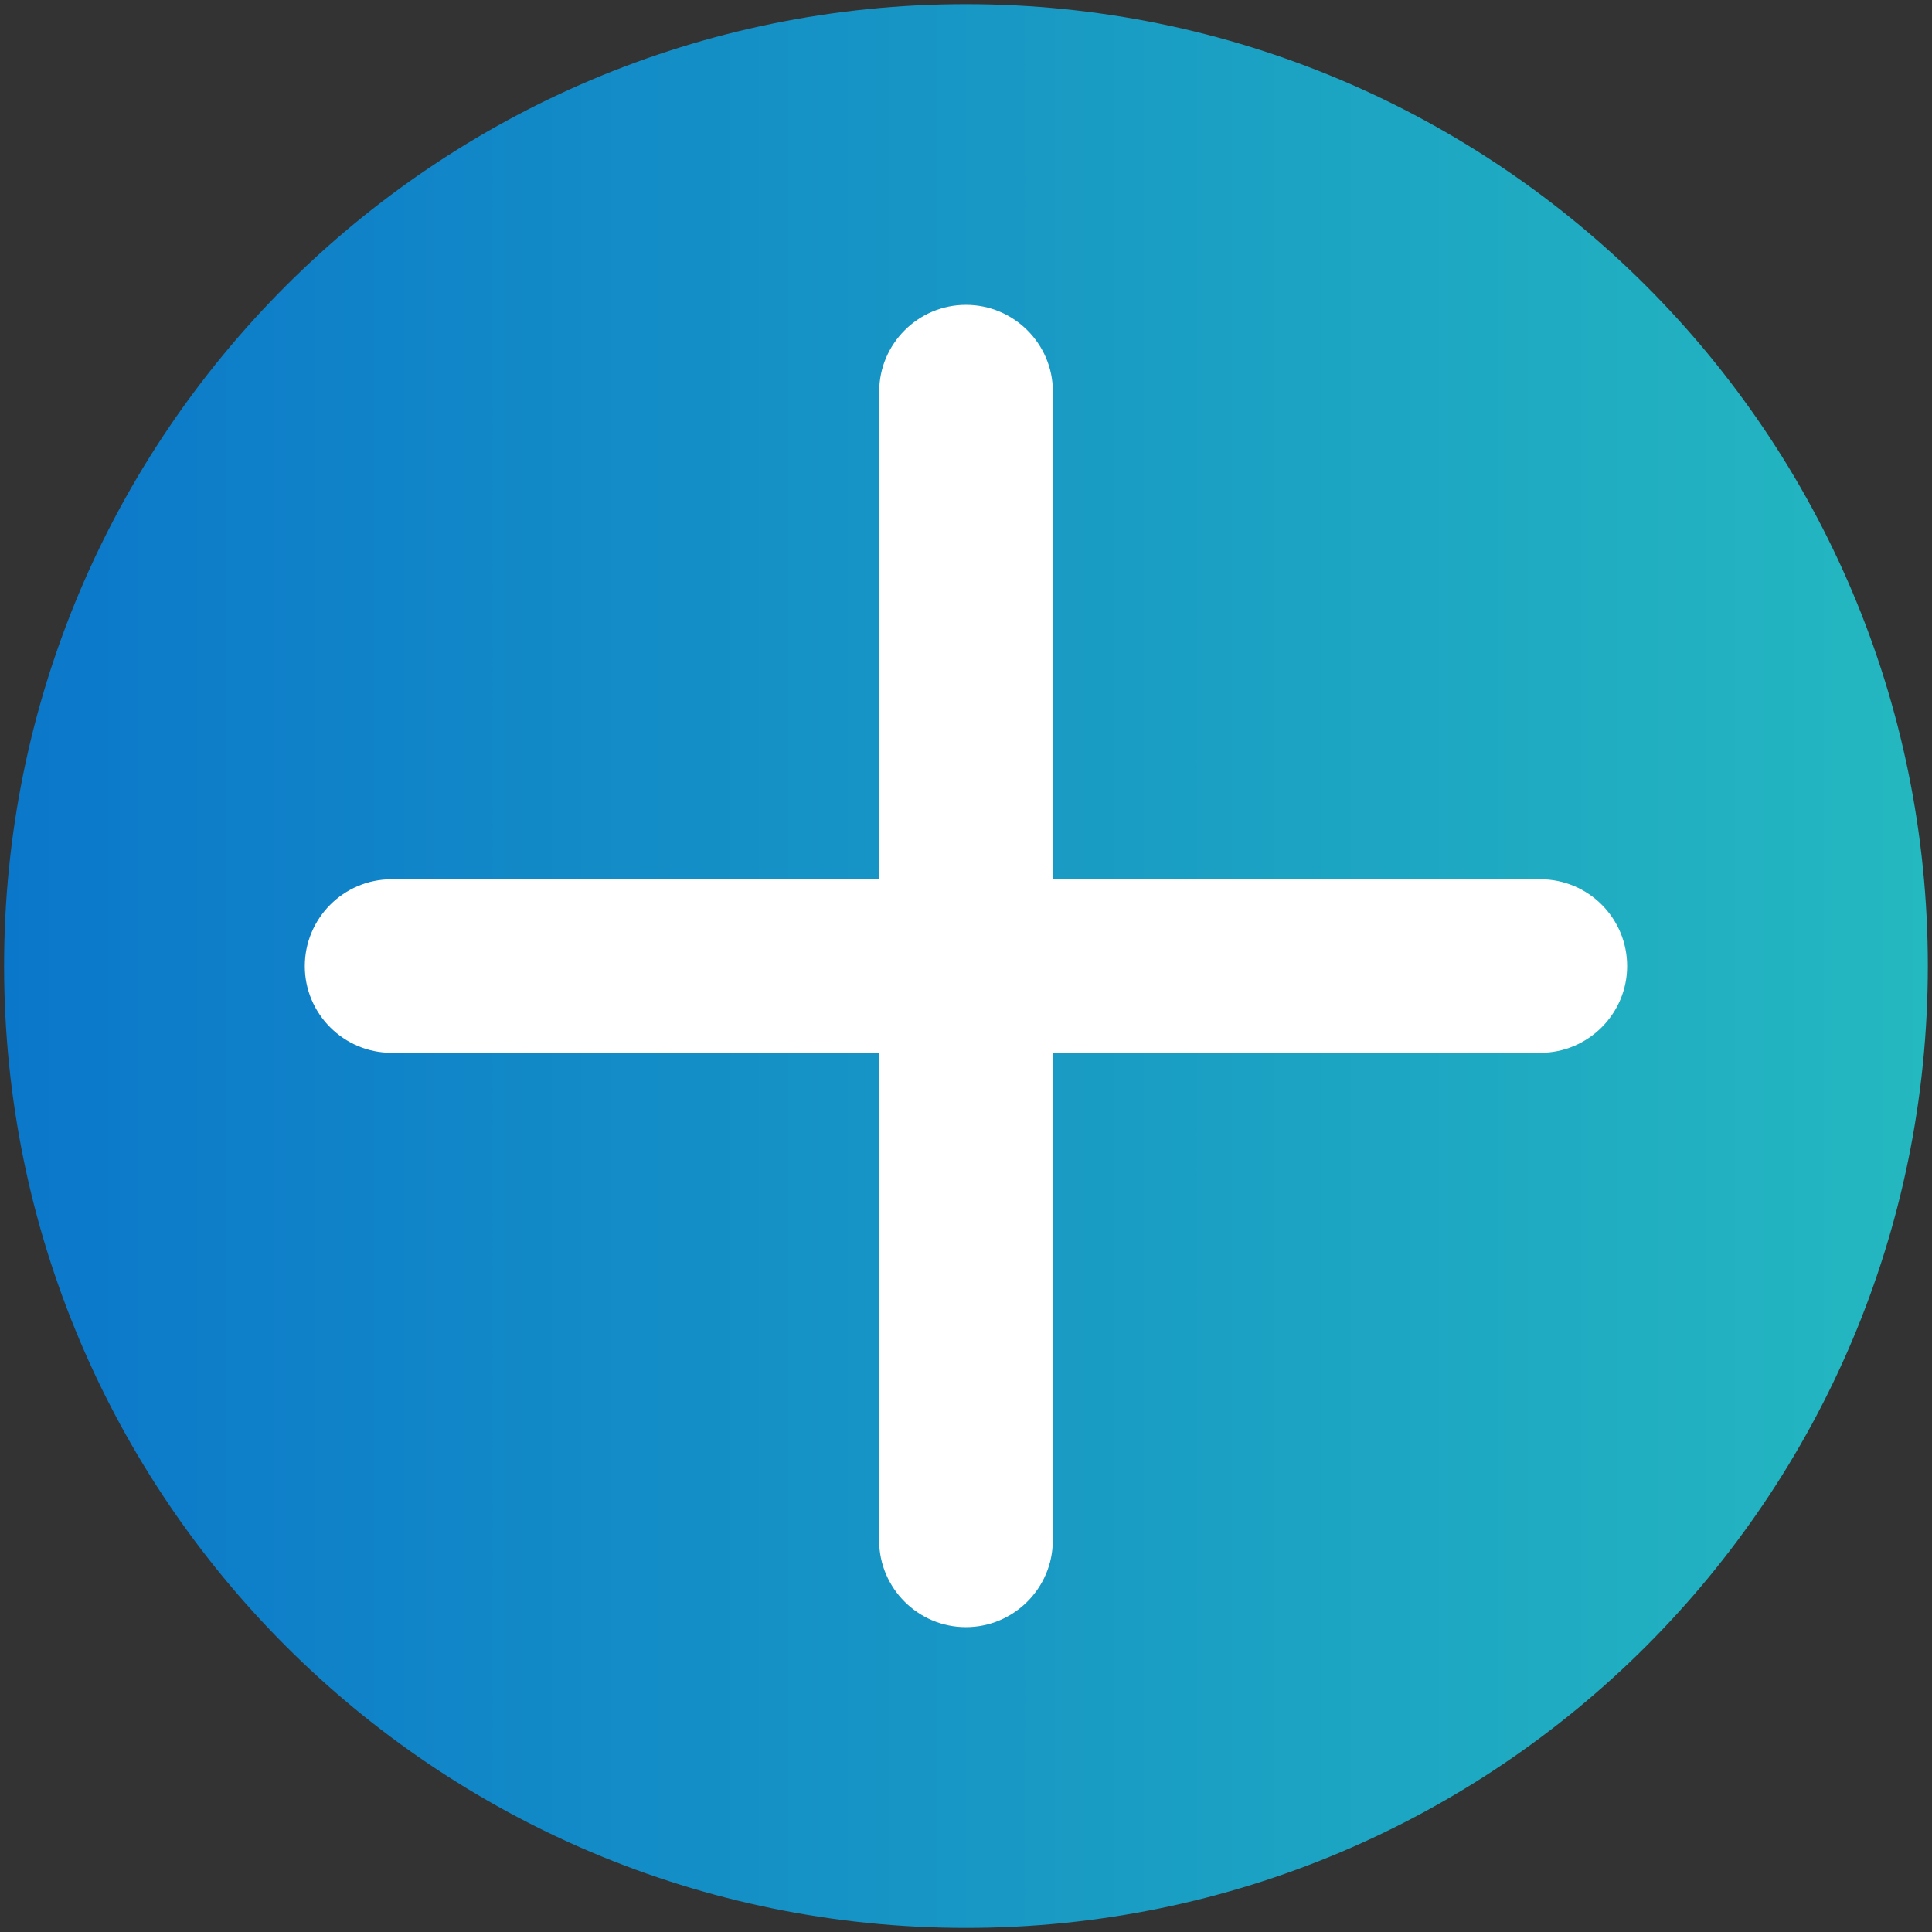 <?xml version="1.0" encoding="utf-8"?>
<!-- Generator: Adobe Illustrator 16.0.0, SVG Export Plug-In . SVG Version: 6.00 Build 0)  -->
<!DOCTYPE svg PUBLIC "-//W3C//DTD SVG 1.1//EN" "http://www.w3.org/Graphics/SVG/1.1/DTD/svg11.dtd">
<svg version="1.1" id="Capa_1" xmlns="http://www.w3.org/2000/svg" xmlns:xlink="http://www.w3.org/1999/xlink" x="0px" y="0px"
	 width="27.833px" height="27.833px" viewBox="0 0 27.833 27.833" enable-background="new 0 0 27.833 27.833" xml:space="preserve">
<rect x="0" y="0" width="27.833" height="27.833" fill="#333333" stroke="none"/>
<g>
	
		<linearGradient id="SVGID_1_" gradientUnits="userSpaceOnUse" x1="-157.607" y1="82.582" x2="-129.892" y2="82.582" gradientTransform="matrix(-1 0 0 1 -129.833 -68.666)">
		<stop  offset="0" style="stop-color:#24B8C0"/>
		<stop  offset="1" style="stop-color:#0B77CA"/>
	</linearGradient>
	<path fill="url(#SVGID_1_)" d="M13.917,27.774c-7.653,0-13.858-6.204-13.858-13.86c0-7.649,6.205-13.854,13.858-13.854
		c7.652,0,13.856,6.205,13.856,13.854C27.774,21.57,21.57,27.774,13.917,27.774z"/>
	<path fill="#FFFFFF" d="M22.192,12.667h-7.024V5.642c0-0.691-0.563-1.25-1.252-1.25s-1.25,0.561-1.25,1.25v7.025H5.64
		c-0.688,0-1.249,0.561-1.249,1.252c0,0.688,0.562,1.248,1.249,1.248h7.025v7.024c0,0.69,0.563,1.25,1.25,1.25
		c0.688,0,1.252-0.56,1.252-1.25v-7.024h7.024c0.688,0,1.25-0.562,1.25-1.248C23.442,13.228,22.882,12.667,22.192,12.667z"/>
</g>
</svg>
